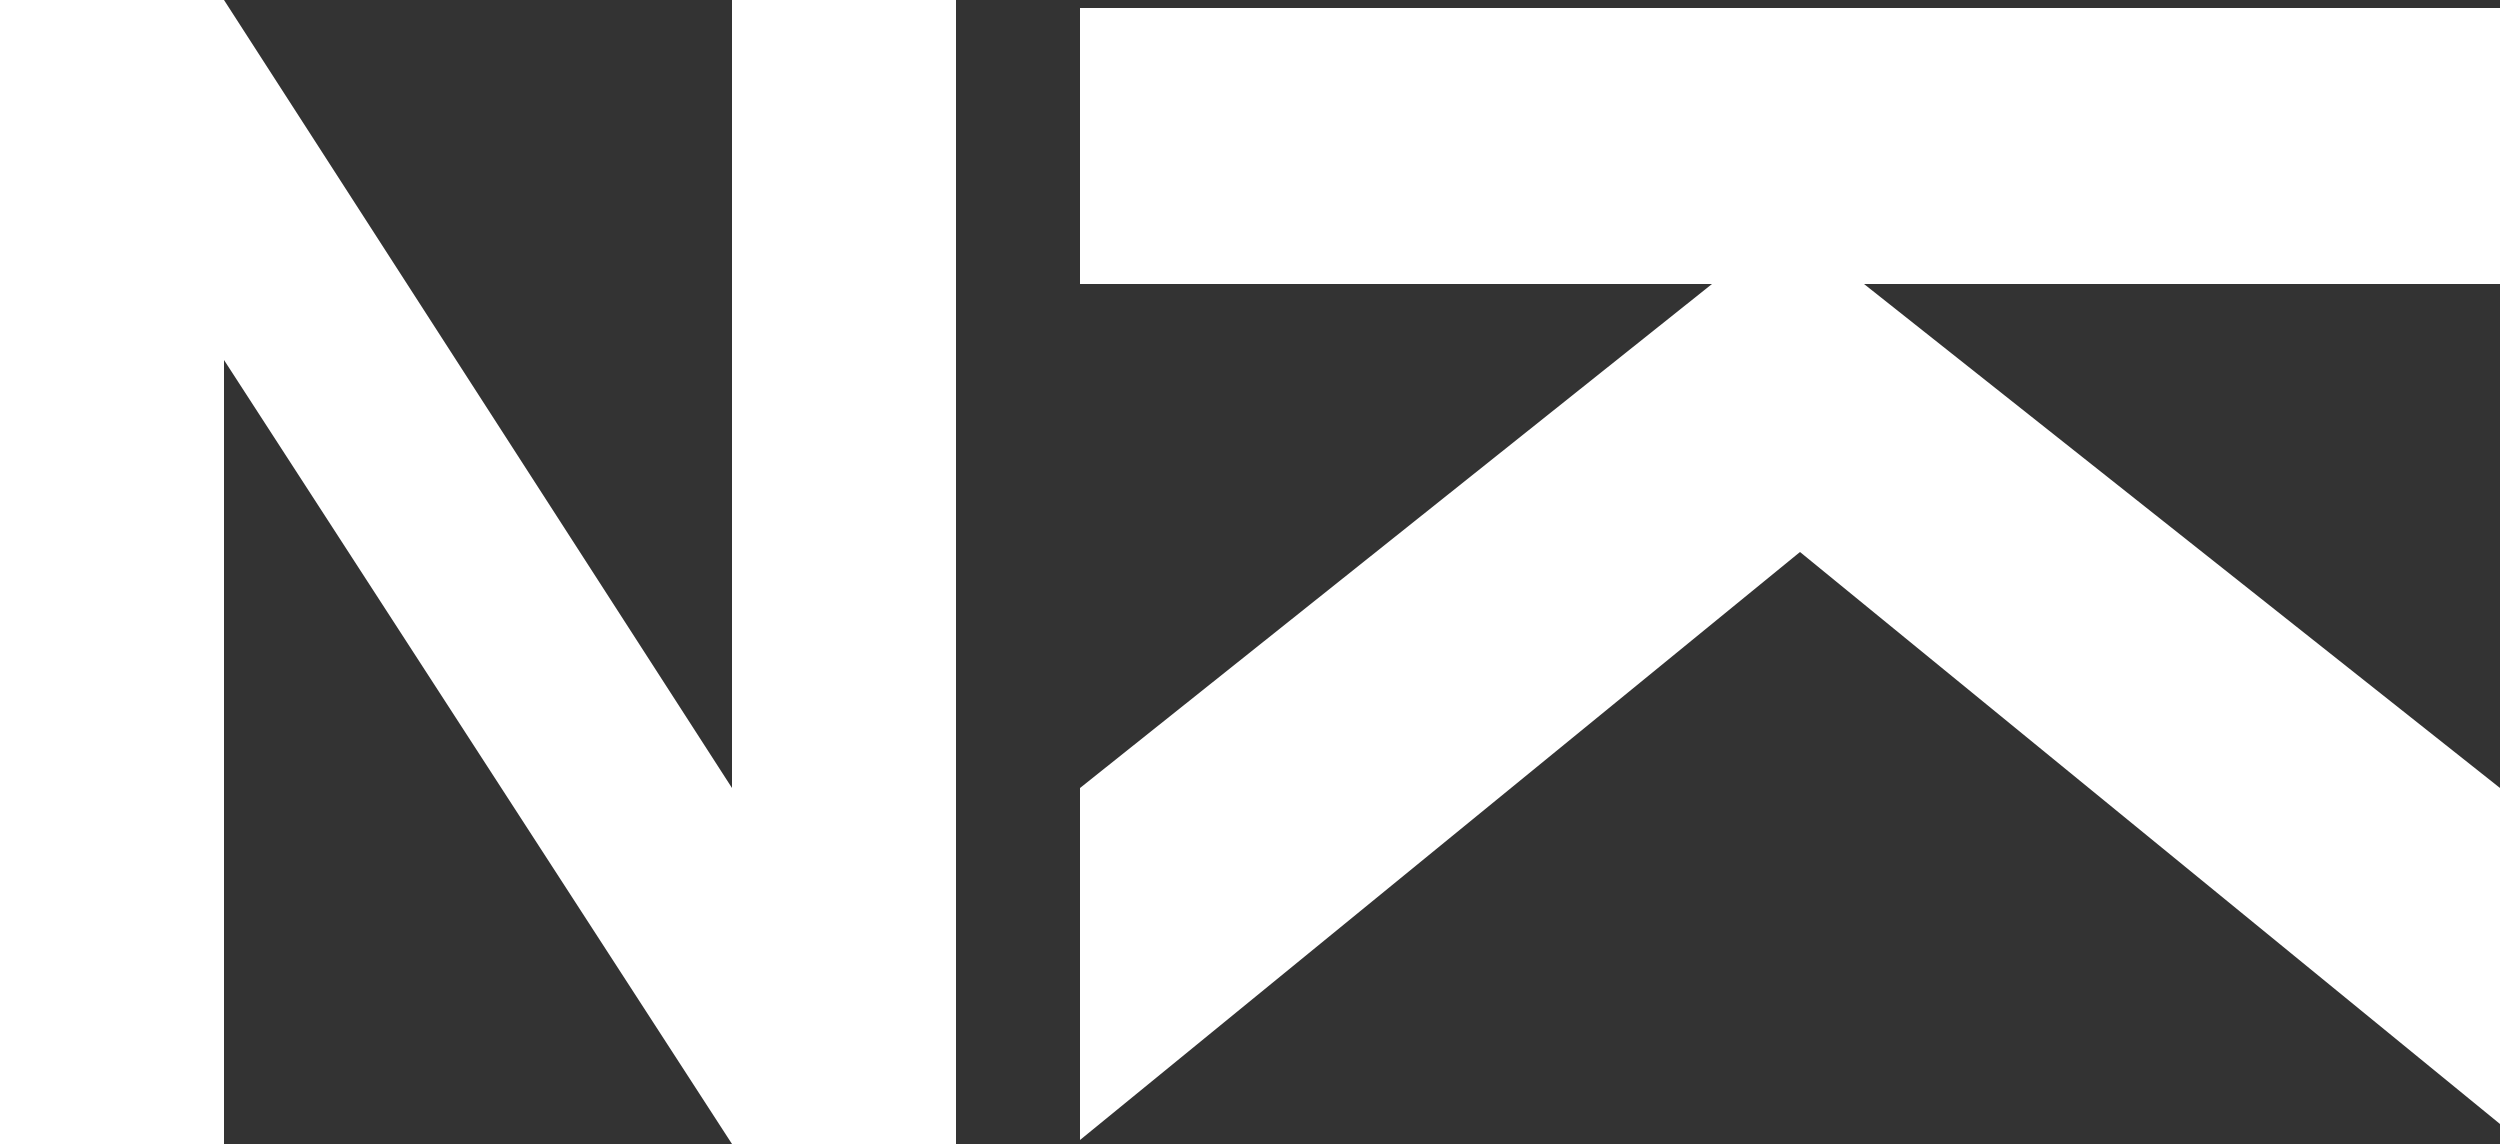 <svg xmlns="http://www.w3.org/2000/svg" id="a77173cb-4147-4bc2-99cb-71cfa17efcee" data-name="Layer 1" viewBox="0 0 62.5 28.6"><rect x="0" y="0" width="62.5" height="28.6" fill="#333333" stroke="none"/><defs><style>.aeecf247-10b0-4146-93ea-f5a03b694ded{isolation:isolate;}.f29ffeeb-4c3a-4f58-b0a0-02bc2b63625f{fill:#fff;}</style></defs><g class="aeecf247-10b0-4146-93ea-f5a03b694ded"><path class="f29ffeeb-4c3a-4f58-b0a0-02bc2b63625f" d="M35.7,24.3,51.5,11.7H35.7V4.8H71.2v6.9H55.3L71.2,24.3v8.4L53.7,18.4l-18,14.7Z" transform="translate(-8.7 -4.6)"></path></g><g class="aeecf247-10b0-4146-93ea-f5a03b694ded"><path class="f29ffeeb-4c3a-4f58-b0a0-02bc2b63625f" d="M32.7,33.2H27L14.3,13.6V33.2H8.7V4.6h5.6L27,24.3V4.6h5.6V33.2Z" transform="translate(-8.7 -4.6)"></path></g></svg>